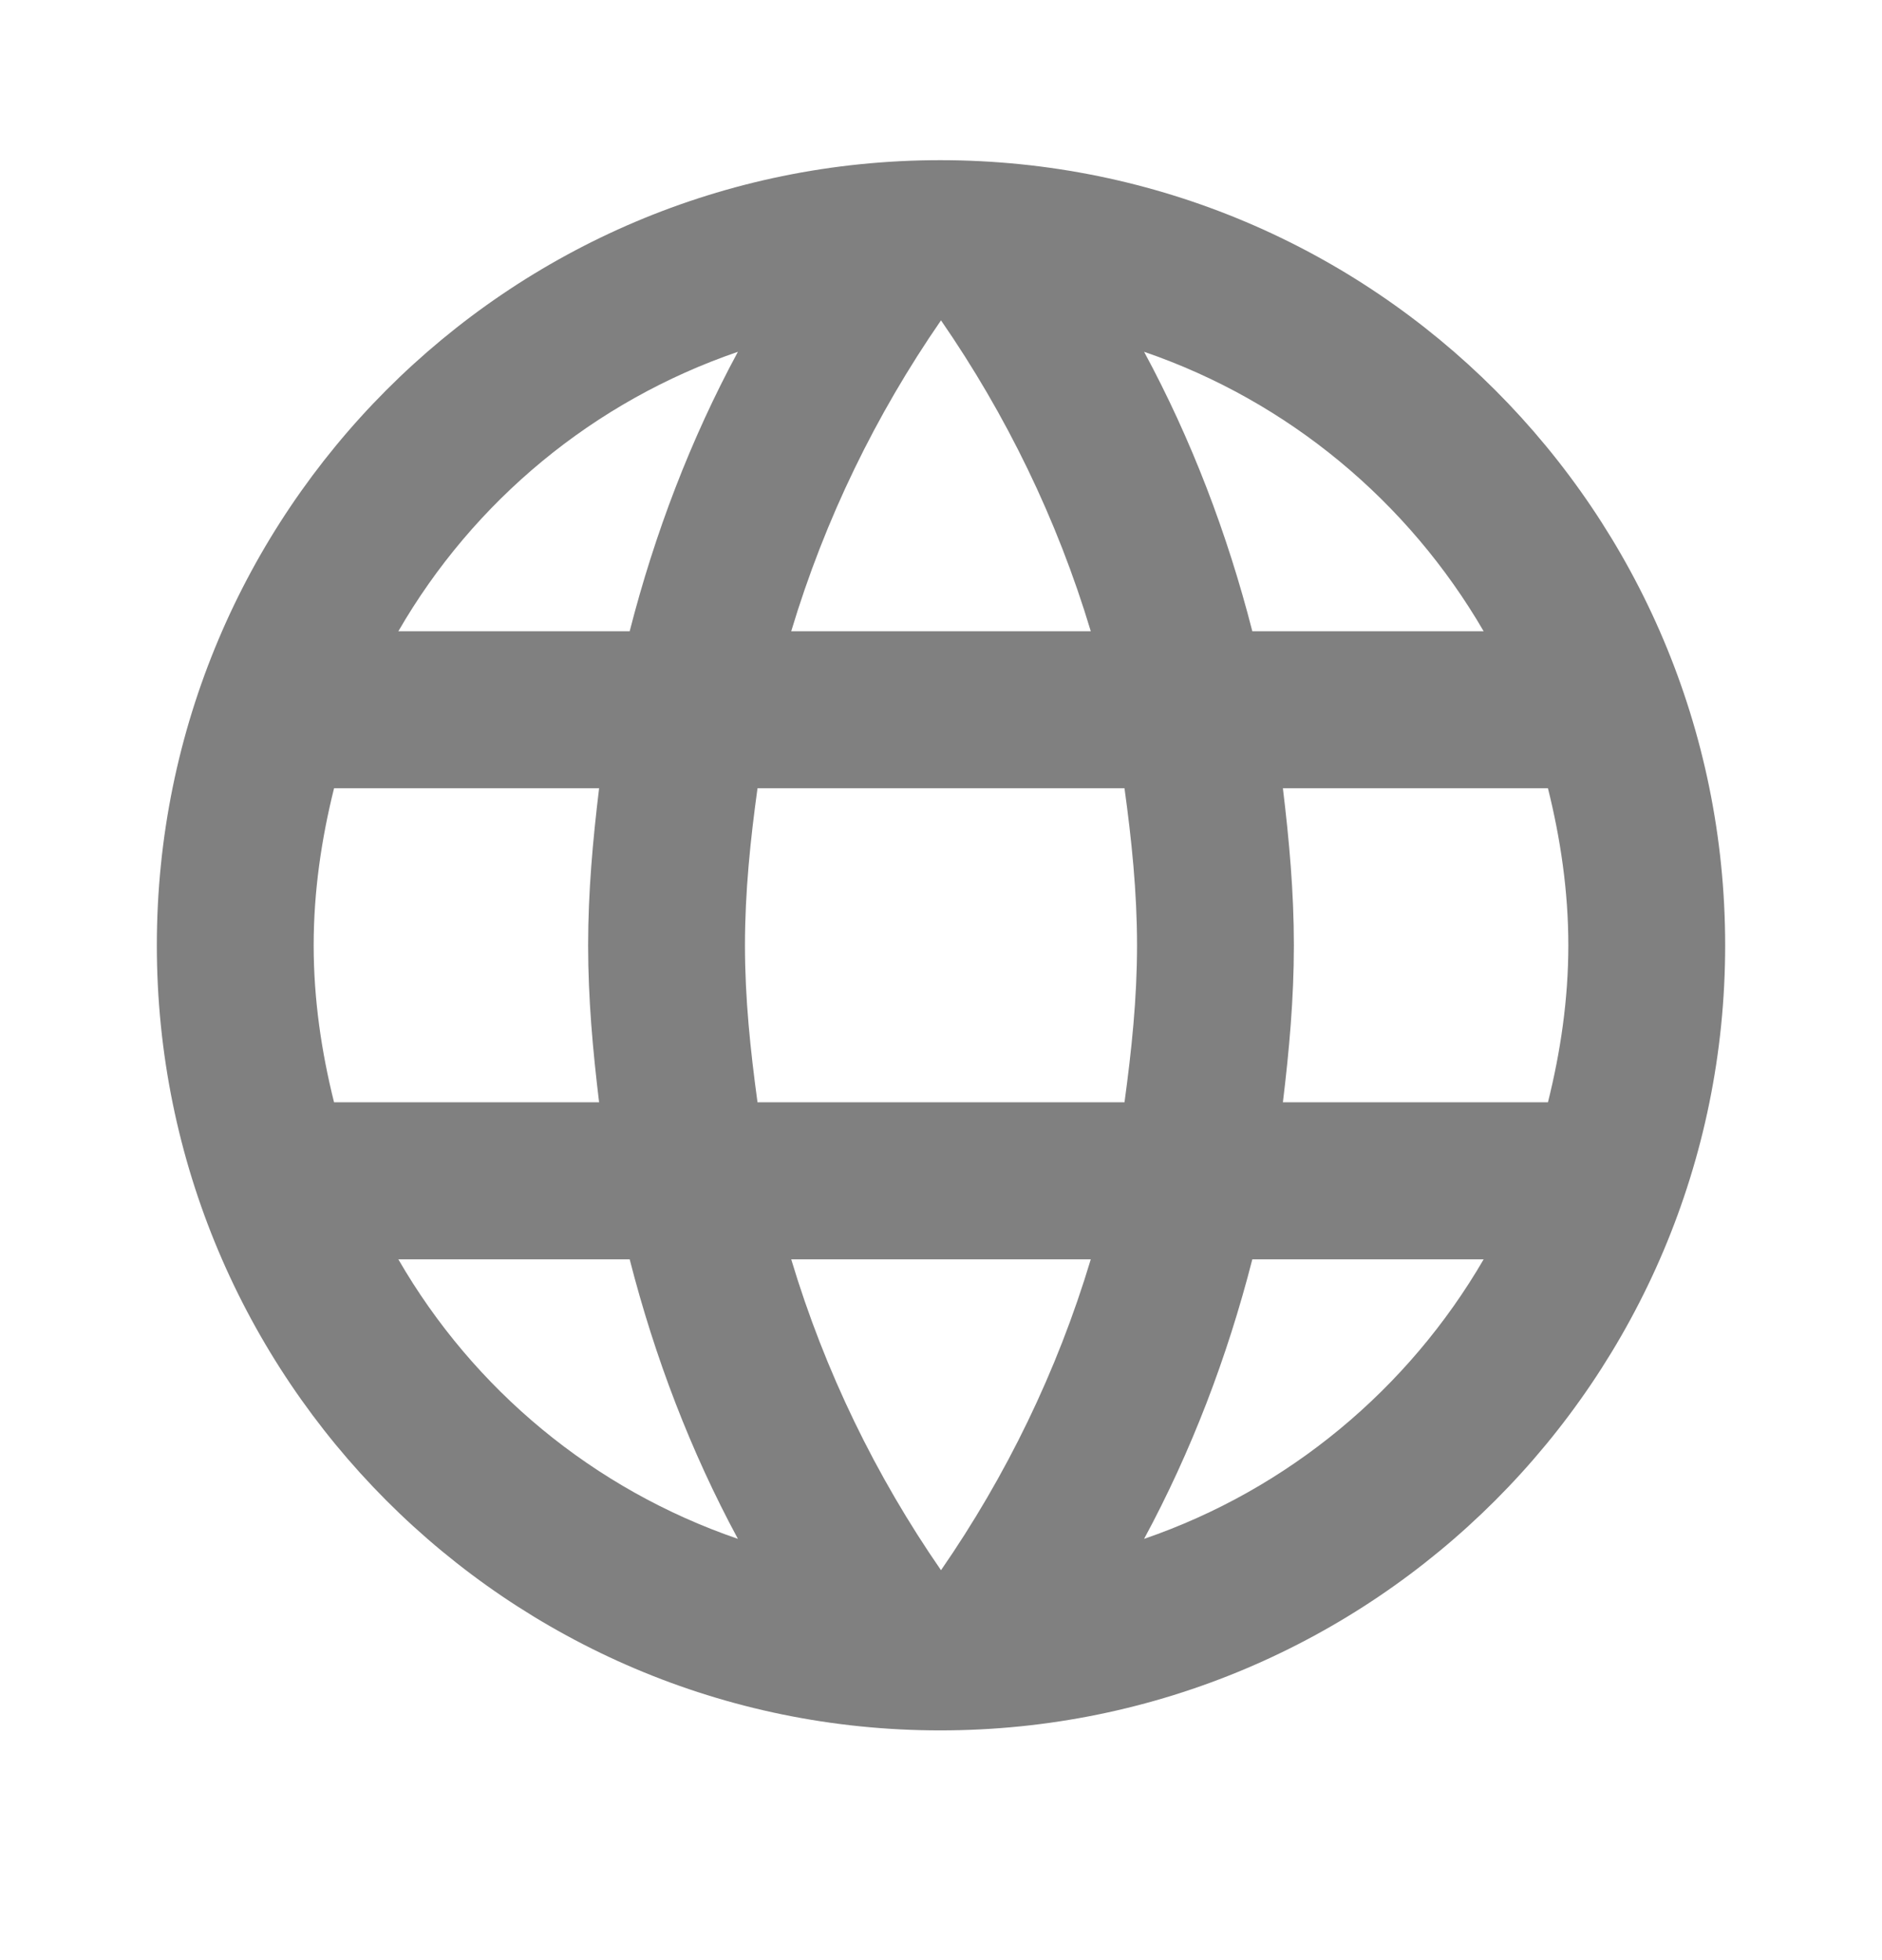 <svg width="24" height="25" viewBox="0 0 24 25" fill="none" xmlns="http://www.w3.org/2000/svg">
<path fill-rule="evenodd" clip-rule="evenodd" d="M2 12.057C2 6.529 6.47 2.043 11.99 2.043C17.52 2.043 22 6.529 22 12.057C22 17.584 17.52 22.07 11.99 22.07C6.47 22.07 2 17.584 2 12.057ZM15.97 8.051H18.92C17.96 6.399 16.43 5.117 14.59 4.487C15.19 5.598 15.65 6.8 15.97 8.051ZM12 4.086C12.83 5.288 13.48 6.619 13.91 8.051H10.09C10.52 6.619 11.17 5.288 12 4.086ZM4 12.057C4 12.748 4.1 13.419 4.26 14.059H7.64C7.56 13.399 7.5 12.738 7.5 12.057C7.5 11.376 7.56 10.715 7.64 10.054H4.26C4.1 10.695 4 11.366 4 12.057ZM5.08 16.062H8.03C8.35 17.314 8.81 18.515 9.41 19.627C7.57 18.996 6.04 17.724 5.08 16.062ZM5.08 8.051H8.03C8.35 6.8 8.81 5.598 9.41 4.487C7.57 5.117 6.04 6.389 5.08 8.051ZM12 20.027C11.17 18.826 10.52 17.494 10.09 16.062H13.91C13.48 17.494 12.83 18.826 12 20.027ZM9.5 12.057C9.5 12.738 9.57 13.399 9.66 14.059H14.34C14.43 13.399 14.5 12.738 14.5 12.057C14.5 11.376 14.43 10.705 14.34 10.054H9.66C9.57 10.705 9.5 11.376 9.5 12.057ZM14.59 19.627C15.19 18.515 15.65 17.314 15.97 16.062H18.92C17.96 17.714 16.43 18.996 14.59 19.627ZM16.5 12.057C16.5 12.738 16.44 13.399 16.36 14.059H19.74C19.9 13.419 20 12.748 20 12.057C20 11.366 19.9 10.695 19.74 10.054H16.36C16.44 10.715 16.5 11.376 16.5 12.057Z" fill="#808080"/>
</svg>
